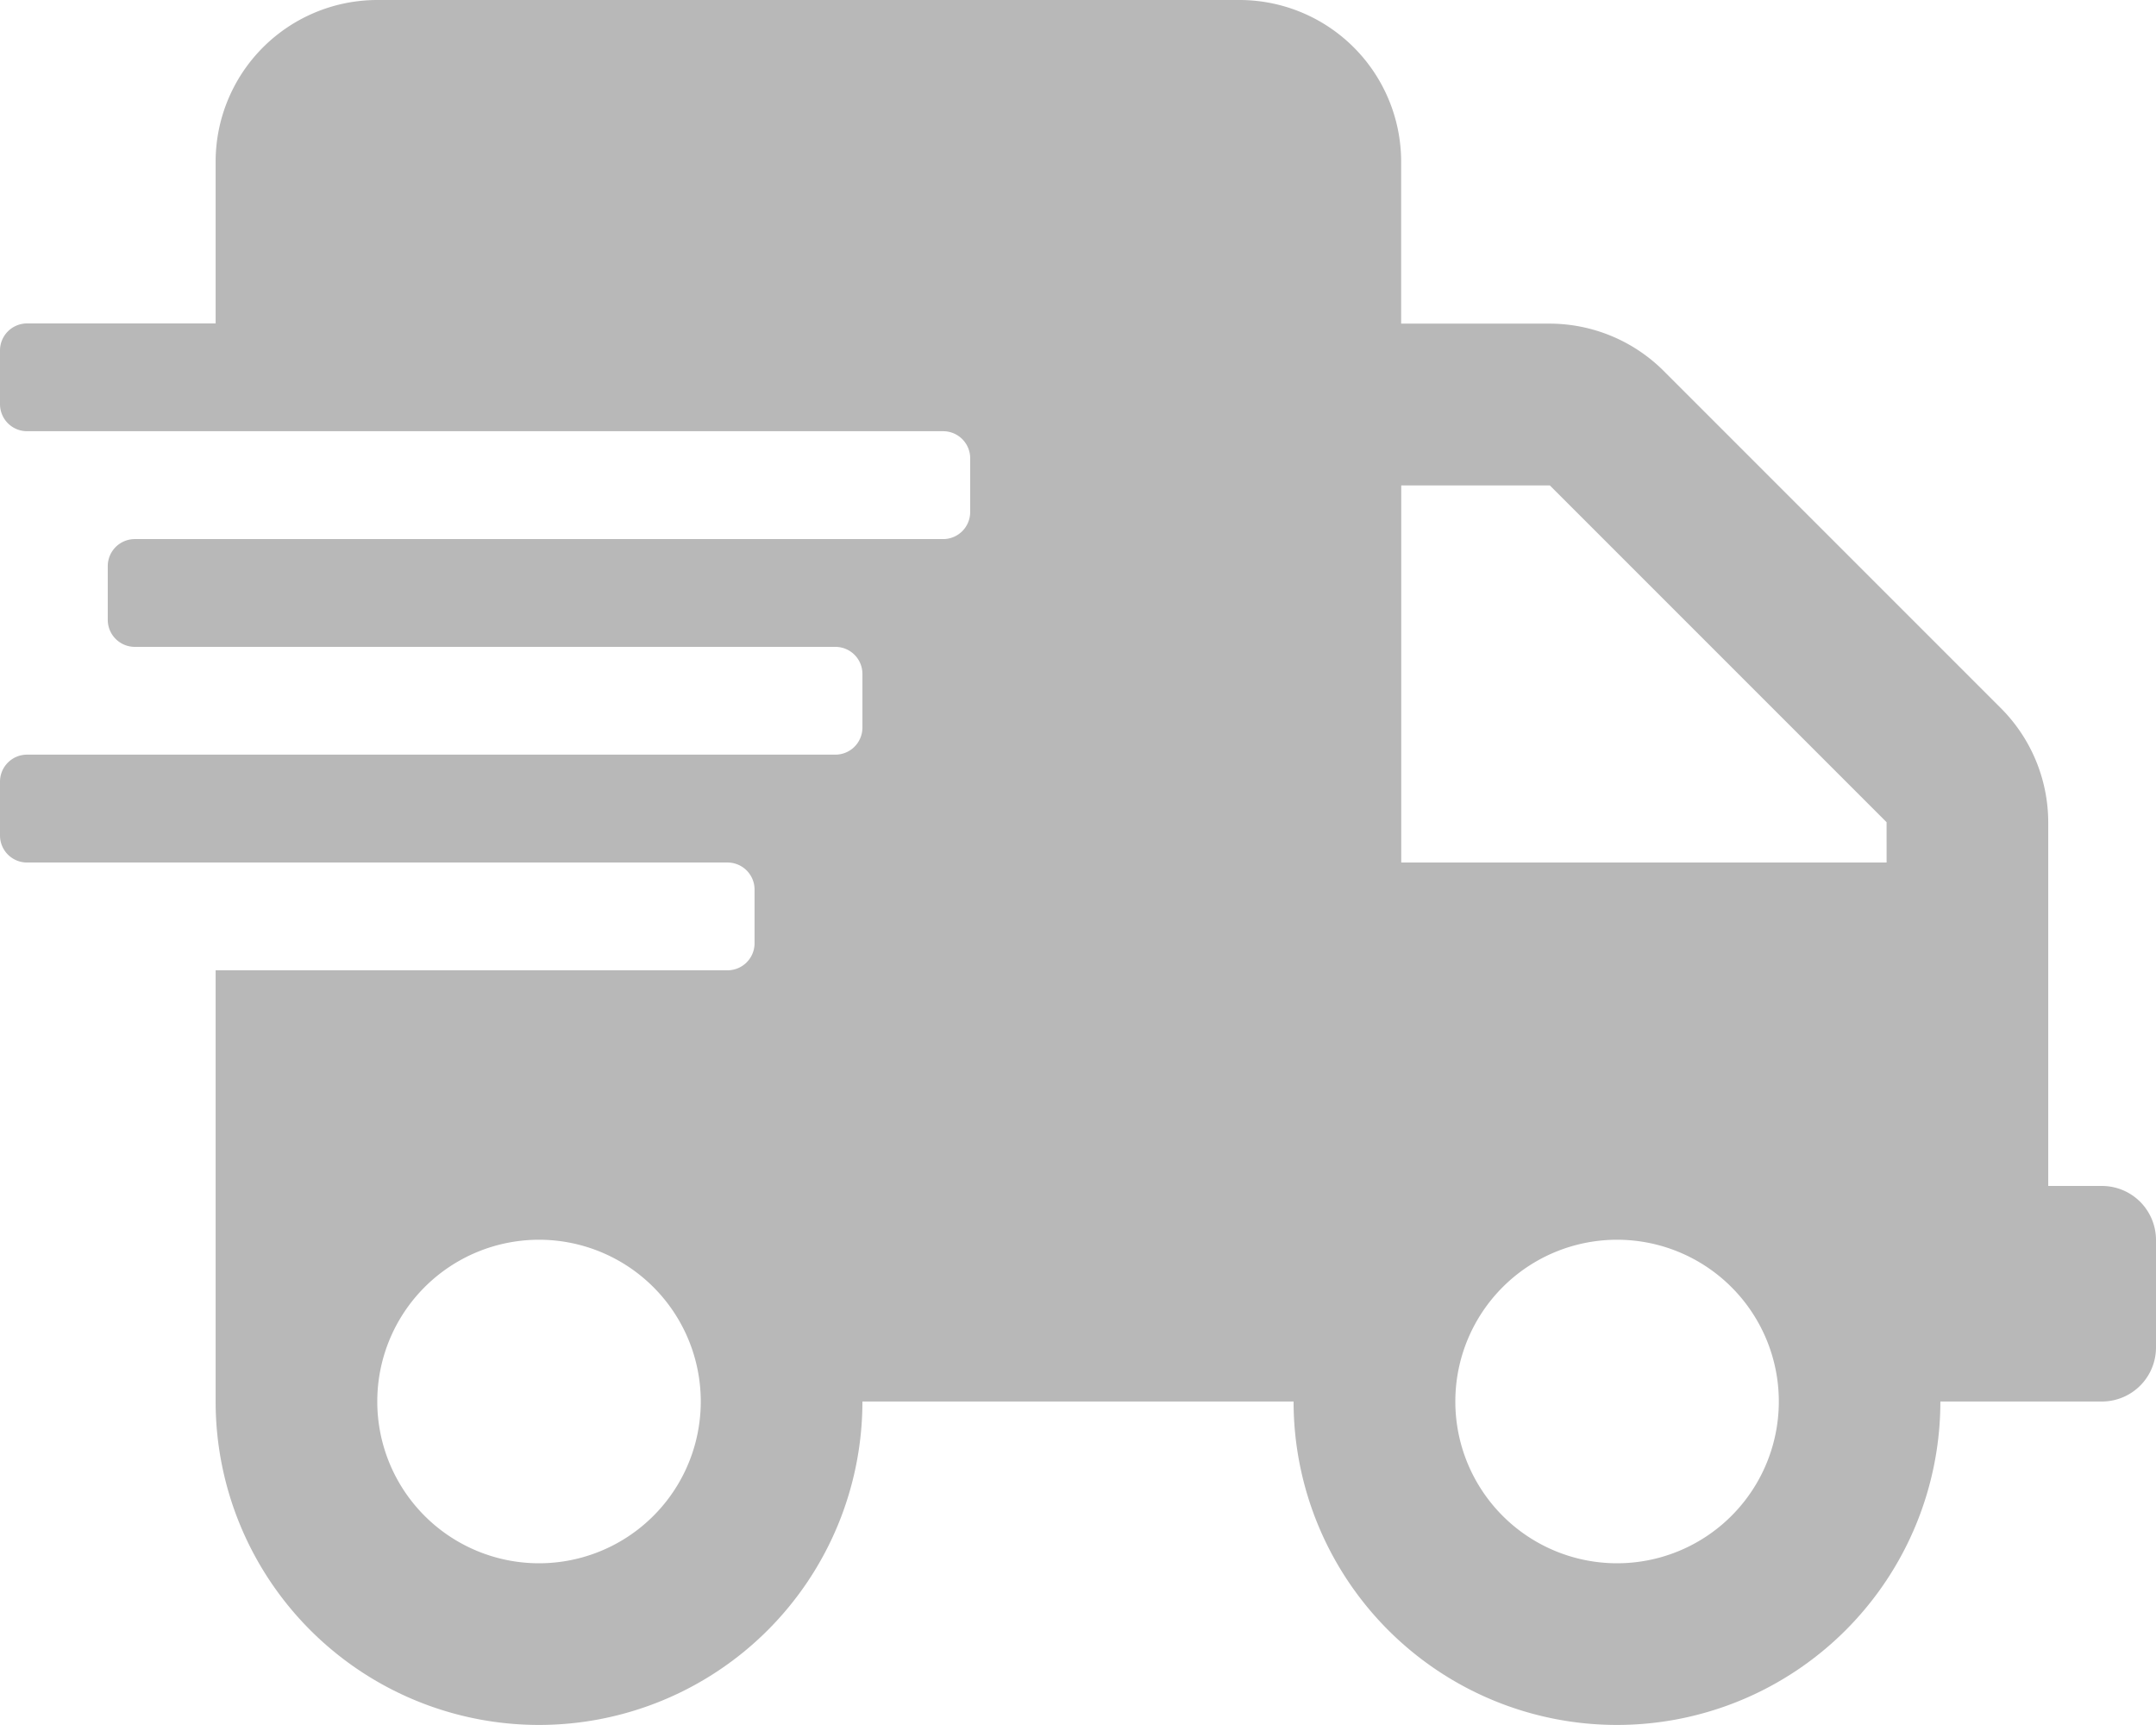 <?xml version="1.0" encoding="UTF-8"?> <svg xmlns="http://www.w3.org/2000/svg" width="21.767" height="17.414" viewBox="0 0 21.767 17.414"><path id="ic-shipping-free" d="M21.223,11.972h-.544V8.3a1.633,1.633,0,0,0-.48-1.153l-3.4-3.4a1.633,1.633,0,0,0-1.153-.48h-1.5V1.633A1.633,1.633,0,0,0,12.516,0H3.809A1.633,1.633,0,0,0,2.177,1.633V3.265H.272A.273.273,0,0,0,0,3.537v.544a.273.273,0,0,0,.272.272H9.523a.273.273,0,0,1,.272.272V5.17a.273.273,0,0,1-.272.272H1.36a.273.273,0,0,0-.272.272v.544a.273.273,0,0,0,.272.272H8.435a.273.273,0,0,1,.272.272v.544a.273.273,0,0,1-.272.272H.272A.273.273,0,0,0,0,7.891v.544a.273.273,0,0,0,.272.272H7.346a.273.273,0,0,1,.272.272v.544a.273.273,0,0,1-.272.272H2.177v4.353a3.265,3.265,0,0,0,6.53,0H13.06a3.265,3.265,0,0,0,6.53,0h1.633a.546.546,0,0,0,.544-.544V12.516A.546.546,0,0,0,21.223,11.972ZM5.442,15.781a1.633,1.633,0,1,1,1.633-1.633A1.633,1.633,0,0,1,5.442,15.781Zm10.884,0a1.633,1.633,0,1,1,1.633-1.633A1.633,1.633,0,0,1,16.325,15.781Zm2.721-7.074h-4.9V4.9h1.5l3.4,3.4Z" fill="#b8b8b8"></path></svg> 